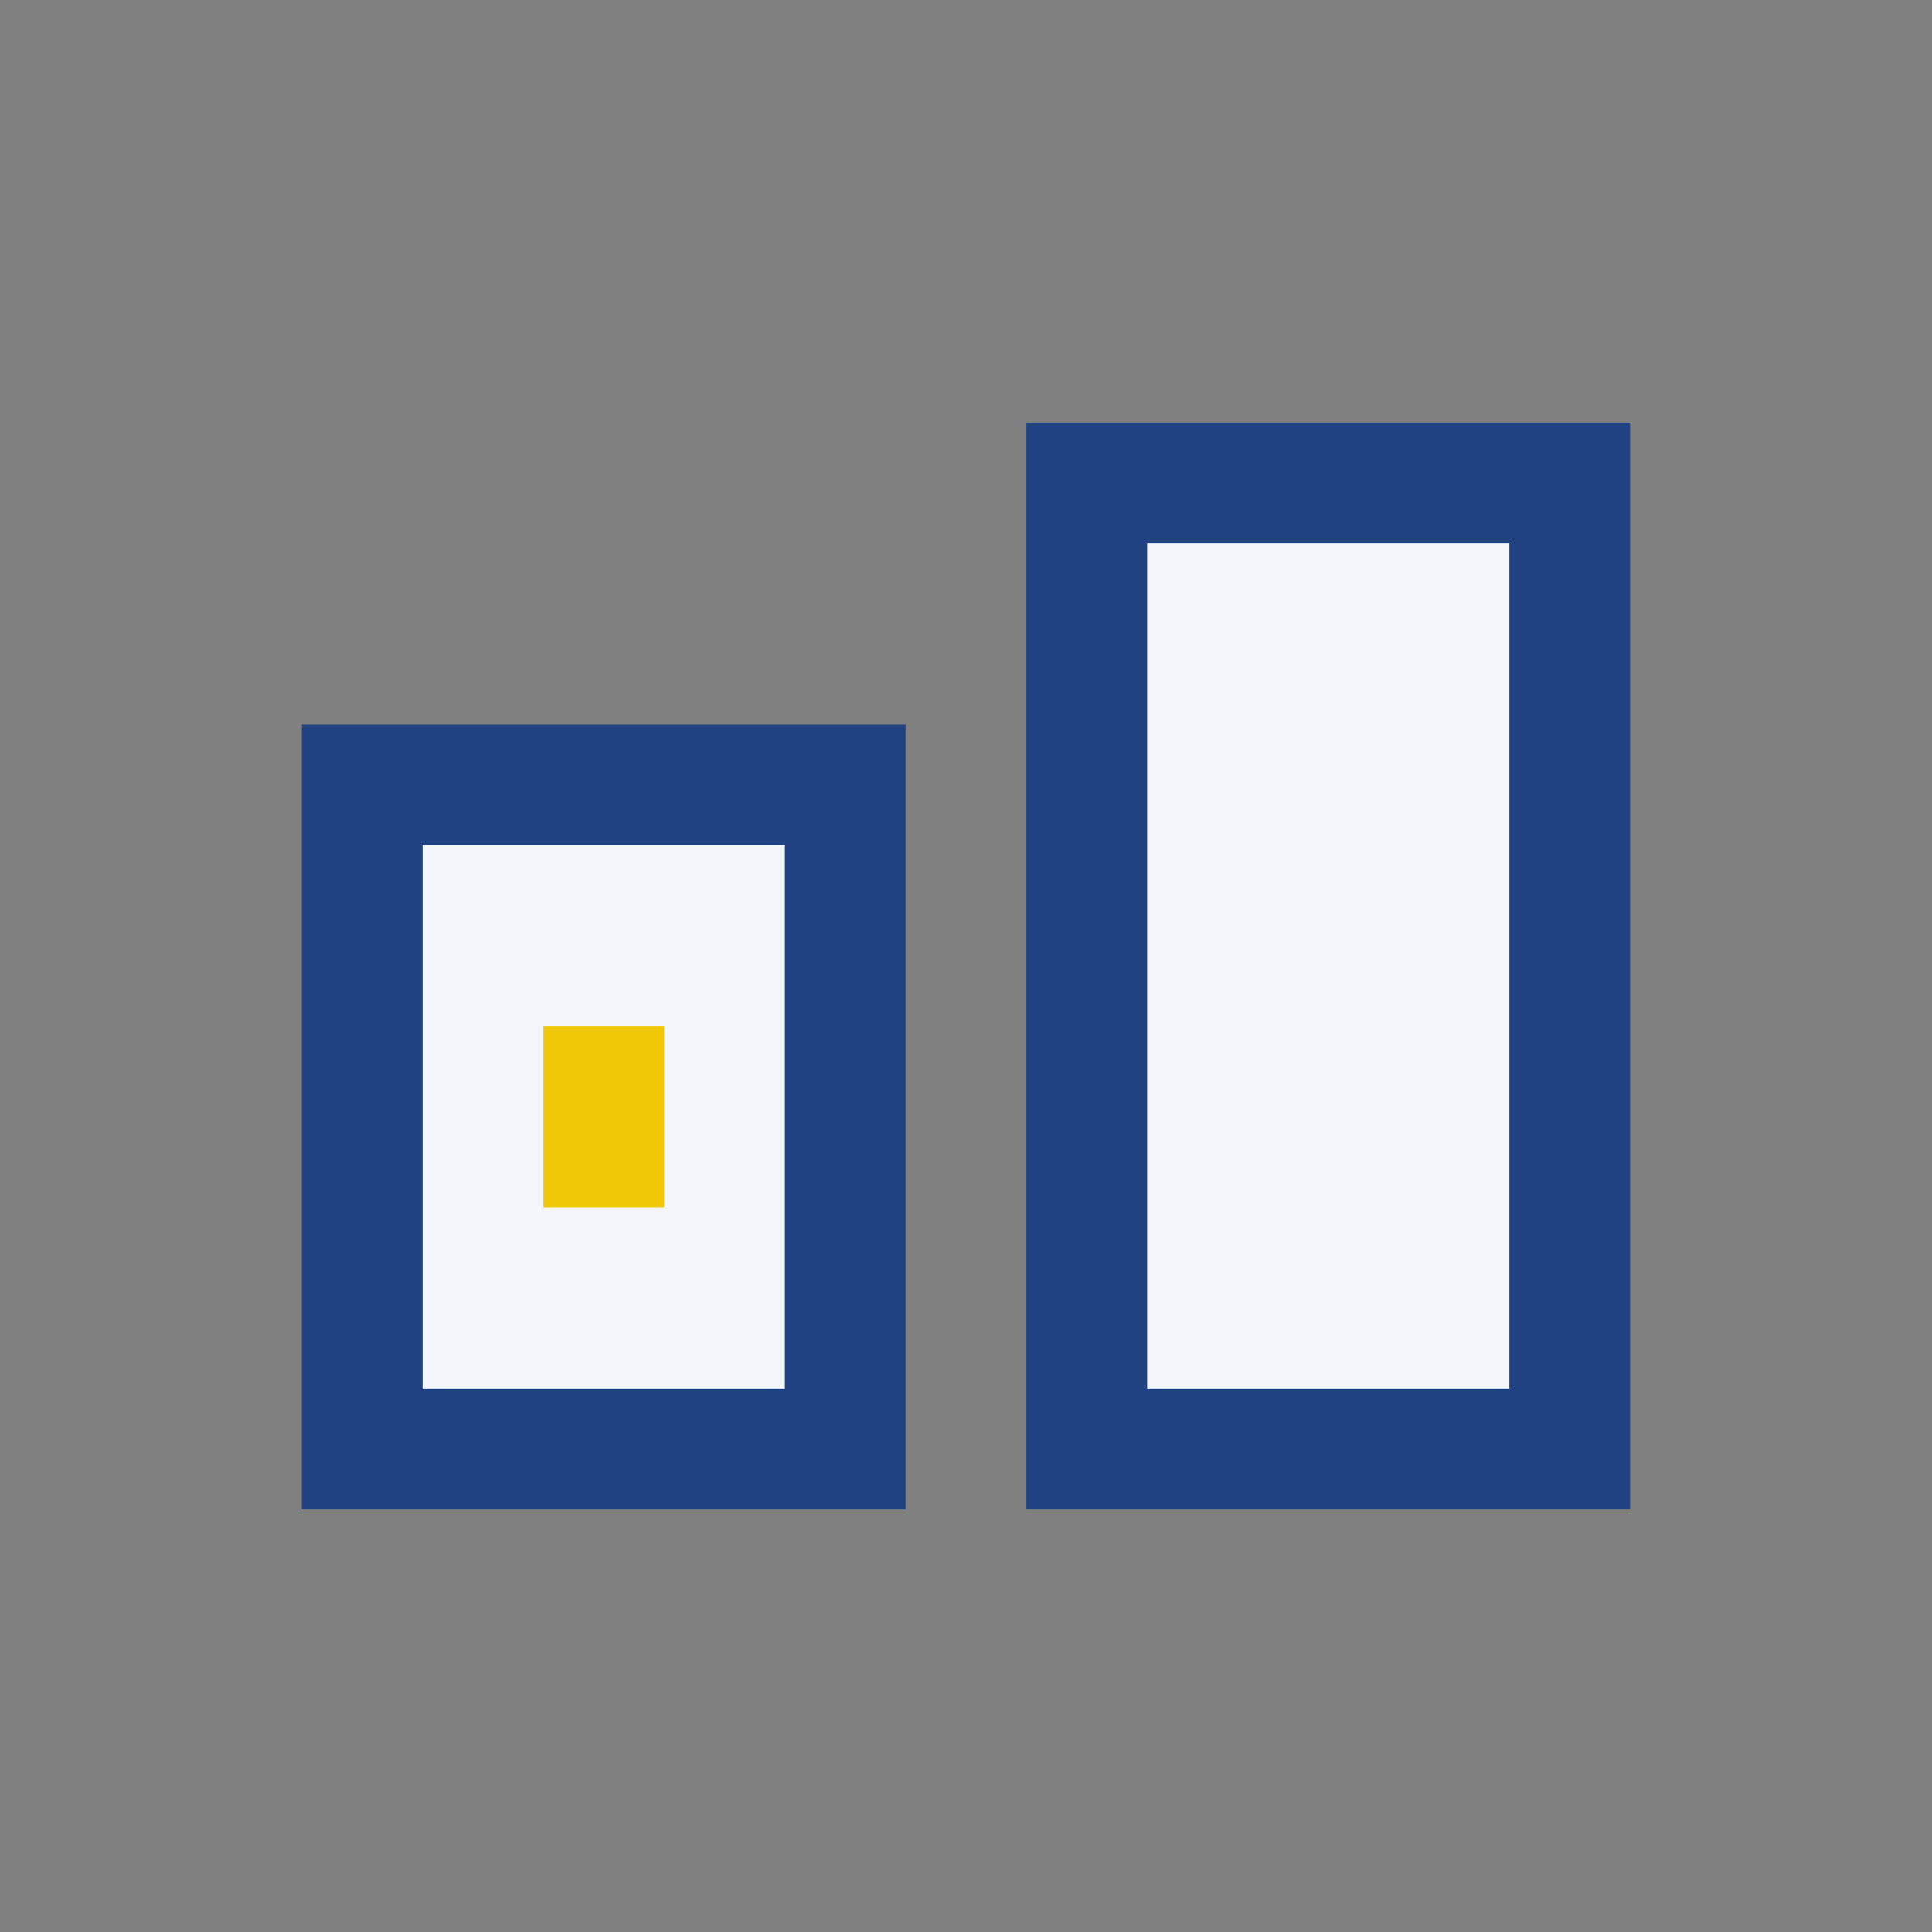 <?xml version="1.0" encoding="UTF-8"?>
<svg xmlns="http://www.w3.org/2000/svg" width="32" height="32" viewBox="0 0 32 32"><rect x="0" y="0" width="32" height="32" fill="#808080" stroke="none"/><rect x="6" y="13" width="8" height="11" fill="#F3F6FA" stroke="#214283" stroke-width="2"/><rect x="18" y="8" width="8" height="16" fill="#F3F6FA" stroke="#214283" stroke-width="2"/><rect x="9" y="17" width="2" height="3" fill="#F0C808"/></svg>
